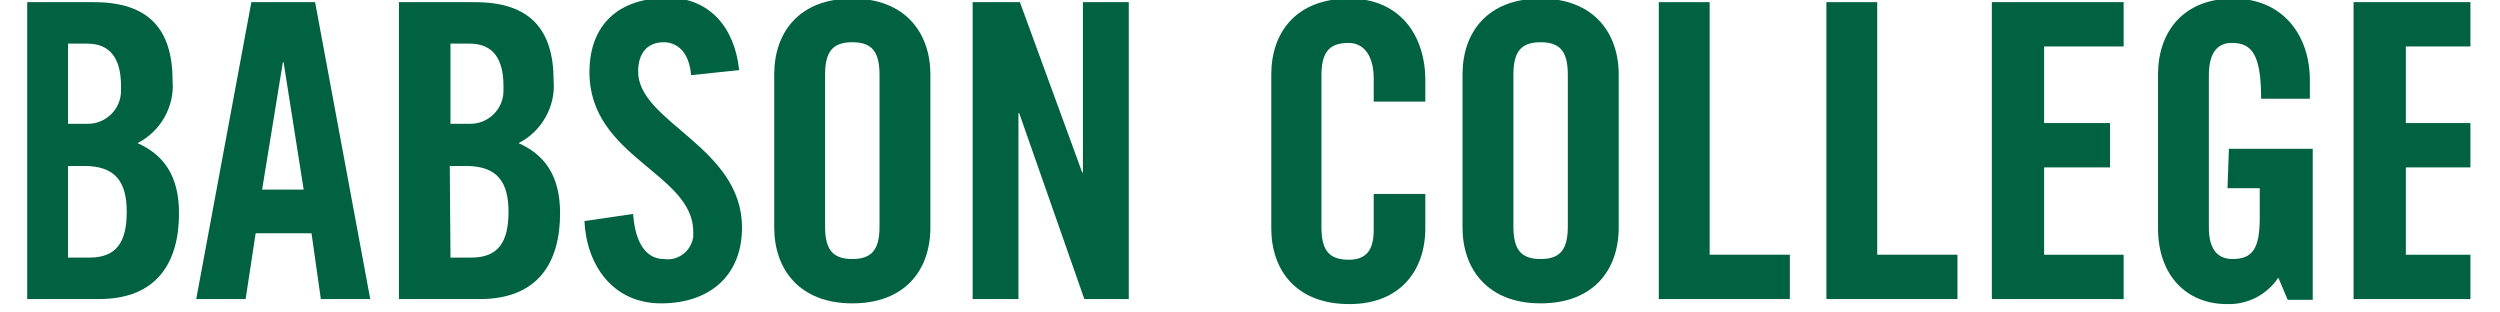 <svg xmlns="http://www.w3.org/2000/svg" width="258.75" viewBox="0 0 258.75 32.25" height="32.25" version="1.0"><defs><clipPath id="a"><path d="M 2.816 0 L 19 0 L 19 31 L 2.816 31 Z M 2.816 0"/></clipPath><clipPath id="b"><path d="M 60 0 L 77 0 L 77 31.516 L 60 31.516 Z M 60 0"/></clipPath><clipPath id="c"><path d="M 80 0 L 97 0 L 97 31.516 L 80 31.516 Z M 80 0"/></clipPath><clipPath id="d"><path d="M 131 0 L 148 0 L 148 31.516 L 131 31.516 Z M 131 0"/></clipPath><clipPath id="e"><path d="M 151 0 L 168 0 L 168 31.516 L 151 31.516 Z M 151 0"/></clipPath><clipPath id="f"><path d="M 223 0 L 240 0 L 240 31.516 L 223 31.516 Z M 223 0"/></clipPath><clipPath id="g"><path d="M 243 0 L 255.688 0 L 255.688 31 L 243 31 Z M 243 0"/></clipPath></defs><g clip-path="url(#a)"><path fill="#006241" d="M 1.773 0.223 L 9.707 0.223 C 15.414 0.223 17.863 3.035 17.863 8.367 C 18.086 11.035 16.602 13.625 14.23 14.812 C 16.898 15.996 18.527 18.145 18.527 22.07 C 18.527 27.105 16.305 30.953 10.227 30.953 L 1.848 30.953 Z M 7.039 12.812 L 8.965 12.812 C 10.895 12.887 12.523 11.332 12.523 9.406 C 12.523 9.258 12.523 9.109 12.523 8.887 C 12.523 6.074 11.414 4.516 9.039 4.516 L 7.039 4.516 Z M 7.039 26.66 L 9.262 26.66 C 12.078 26.66 13.117 25.031 13.117 21.922 C 13.117 18.809 11.93 17.18 8.742 17.18 L 7.039 17.18 Z M 7.039 26.66"/></g><path fill="#006241" d="M 25.422 30.953 L 20.309 30.953 L 26.016 0.223 L 32.613 0.223 L 38.32 30.953 L 33.207 30.953 L 32.242 24.141 L 26.461 24.141 Z M 27.129 19.625 L 31.43 19.625 L 29.352 6.441 L 29.277 6.441 Z M 27.129 19.625"/><path fill="#006241" d="M 41.289 0.223 L 49.145 0.223 C 54.852 0.223 57.301 3.035 57.301 8.367 C 57.523 11.035 56.039 13.625 53.668 14.812 C 56.336 15.996 57.969 18.145 57.969 22.07 C 57.969 27.105 55.742 30.953 49.664 30.953 L 41.289 30.953 Z M 46.625 12.812 L 48.551 12.812 C 50.48 12.887 52.109 11.332 52.109 9.406 C 52.109 9.258 52.109 9.109 52.109 8.887 C 52.109 6.074 51 4.516 48.625 4.516 L 46.625 4.516 Z M 46.625 26.66 L 48.773 26.66 C 51.59 26.66 52.629 25.031 52.629 21.922 C 52.629 18.809 51.445 17.18 48.254 17.18 L 46.551 17.18 Z M 46.625 26.66"/><g clip-path="url(#b)"><path fill="#006241" d="M 71.531 7.777 C 71.312 5.184 69.902 4.371 68.715 4.371 C 67.012 4.371 66.047 5.48 66.047 7.406 C 66.047 12.664 76.797 15.18 76.797 23.551 C 76.797 28.586 73.387 31.398 68.418 31.398 C 63.453 31.398 60.711 27.473 60.488 22.883 L 65.527 22.141 C 65.75 25.254 66.938 26.809 68.715 26.809 C 70.199 27.031 71.531 25.992 71.754 24.512 C 71.754 24.363 71.754 24.141 71.754 23.992 C 71.754 17.922 61.008 16.293 61.008 7.48 C 61.008 2.594 63.973 -0.223 69.16 -0.223 C 73.461 -0.223 76.055 2.887 76.5 7.258 Z M 71.531 7.777"/></g><g clip-path="url(#c)"><path fill="#006241" d="M 80.133 7.703 C 80.133 3.332 82.727 -0.148 88.211 -0.148 C 93.699 -0.148 96.293 3.406 96.293 7.703 L 96.293 23.551 C 96.293 27.918 93.699 31.398 88.211 31.398 C 82.727 31.398 80.133 27.844 80.133 23.551 Z M 85.395 23.402 C 85.395 25.695 86.062 26.809 88.211 26.809 C 90.363 26.809 91.031 25.695 91.031 23.402 L 91.031 7.777 C 91.031 5.48 90.363 4.371 88.211 4.371 C 86.062 4.371 85.395 5.48 85.395 7.777 Z M 85.395 23.402"/></g><path fill="#006241" d="M 100.668 30.953 L 100.668 0.223 L 105.559 0.223 L 112.008 17.848 L 112.082 17.848 L 112.082 0.223 L 116.828 0.223 L 116.828 30.953 L 112.23 30.953 L 105.484 11.699 L 105.41 11.699 L 105.41 30.953 Z M 100.668 30.953"/><g clip-path="url(#d)"><path fill="#006241" d="M 142.18 10.516 L 142.18 8.145 C 142.18 5.555 140.996 4.441 139.586 4.441 C 137.438 4.441 136.77 5.555 136.77 7.852 L 136.77 23.477 C 136.77 25.77 137.438 26.883 139.586 26.883 C 141.512 26.883 142.18 25.77 142.18 23.773 L 142.18 20.07 L 147.52 20.07 L 147.52 23.625 C 147.52 27.992 144.922 31.473 139.66 31.473 C 134.102 31.473 131.578 27.918 131.578 23.625 L 131.578 7.703 C 131.578 3.332 134.176 -0.148 139.66 -0.148 C 144.922 -0.148 147.52 3.703 147.52 8.293 L 147.52 10.516 C 147.52 10.516 142.18 10.516 142.18 10.516 Z M 142.18 10.516"/></g><g clip-path="url(#e)"><path fill="#006241" d="M 151.371 7.703 C 151.371 3.332 153.969 -0.148 159.453 -0.148 C 164.938 -0.148 167.535 3.406 167.535 7.703 L 167.535 23.551 C 167.535 27.918 164.938 31.398 159.453 31.398 C 153.969 31.398 151.371 27.844 151.371 23.551 Z M 156.637 23.402 C 156.637 25.695 157.305 26.809 159.453 26.809 C 161.602 26.809 162.27 25.695 162.27 23.402 L 162.27 7.777 C 162.27 5.48 161.602 4.371 159.453 4.371 C 157.305 4.371 156.637 5.48 156.637 7.777 Z M 156.637 23.402"/></g><path fill="#006241" d="M 171.684 30.953 L 171.684 0.223 L 176.949 0.223 L 176.949 26.363 L 185.25 26.363 L 185.25 30.953 Z M 171.684 30.953"/><path fill="#006241" d="M 189.031 30.953 L 189.031 0.223 L 194.293 0.223 L 194.293 26.363 L 202.598 26.363 L 202.598 30.953 Z M 189.031 30.953"/><path fill="#006241" d="M 206.156 30.953 L 206.156 0.223 L 219.797 0.223 L 219.797 4.812 L 211.566 4.812 L 211.566 12.738 L 218.387 12.738 L 218.387 17.328 L 211.566 17.328 L 211.566 26.363 L 219.797 26.363 L 219.797 30.957 Z M 206.156 30.953"/><g clip-path="url(#f)"><path fill="#006241" d="M 230.691 15.402 L 239.367 15.402 L 239.367 31.027 L 236.773 31.027 L 235.809 28.734 C 234.621 30.512 232.621 31.547 230.473 31.473 C 226.32 31.473 223.355 28.512 223.355 23.625 L 223.355 7.703 C 223.355 3.332 225.949 -0.148 231.137 -0.148 C 236.328 -0.148 239.07 3.703 239.07 8.293 L 239.07 10.219 L 234.027 10.219 C 234.027 5.629 233.066 4.441 230.988 4.441 C 229.73 4.441 228.617 5.184 228.617 7.777 L 228.617 23.551 C 228.617 25.477 229.285 26.809 231.062 26.809 C 233.215 26.809 233.883 25.625 233.883 22.512 L 233.883 19.477 L 230.547 19.477 Z M 230.691 15.402"/></g><g clip-path="url(#g)"><path fill="#006241" d="M 243.594 30.953 L 243.594 0.223 L 257.23 0.223 L 257.23 4.812 L 249.004 4.812 L 249.004 12.738 L 255.824 12.738 L 255.824 17.328 L 249.004 17.328 L 249.004 26.363 L 257.23 26.363 L 257.23 30.957 Z M 243.594 30.953"/></g></svg>